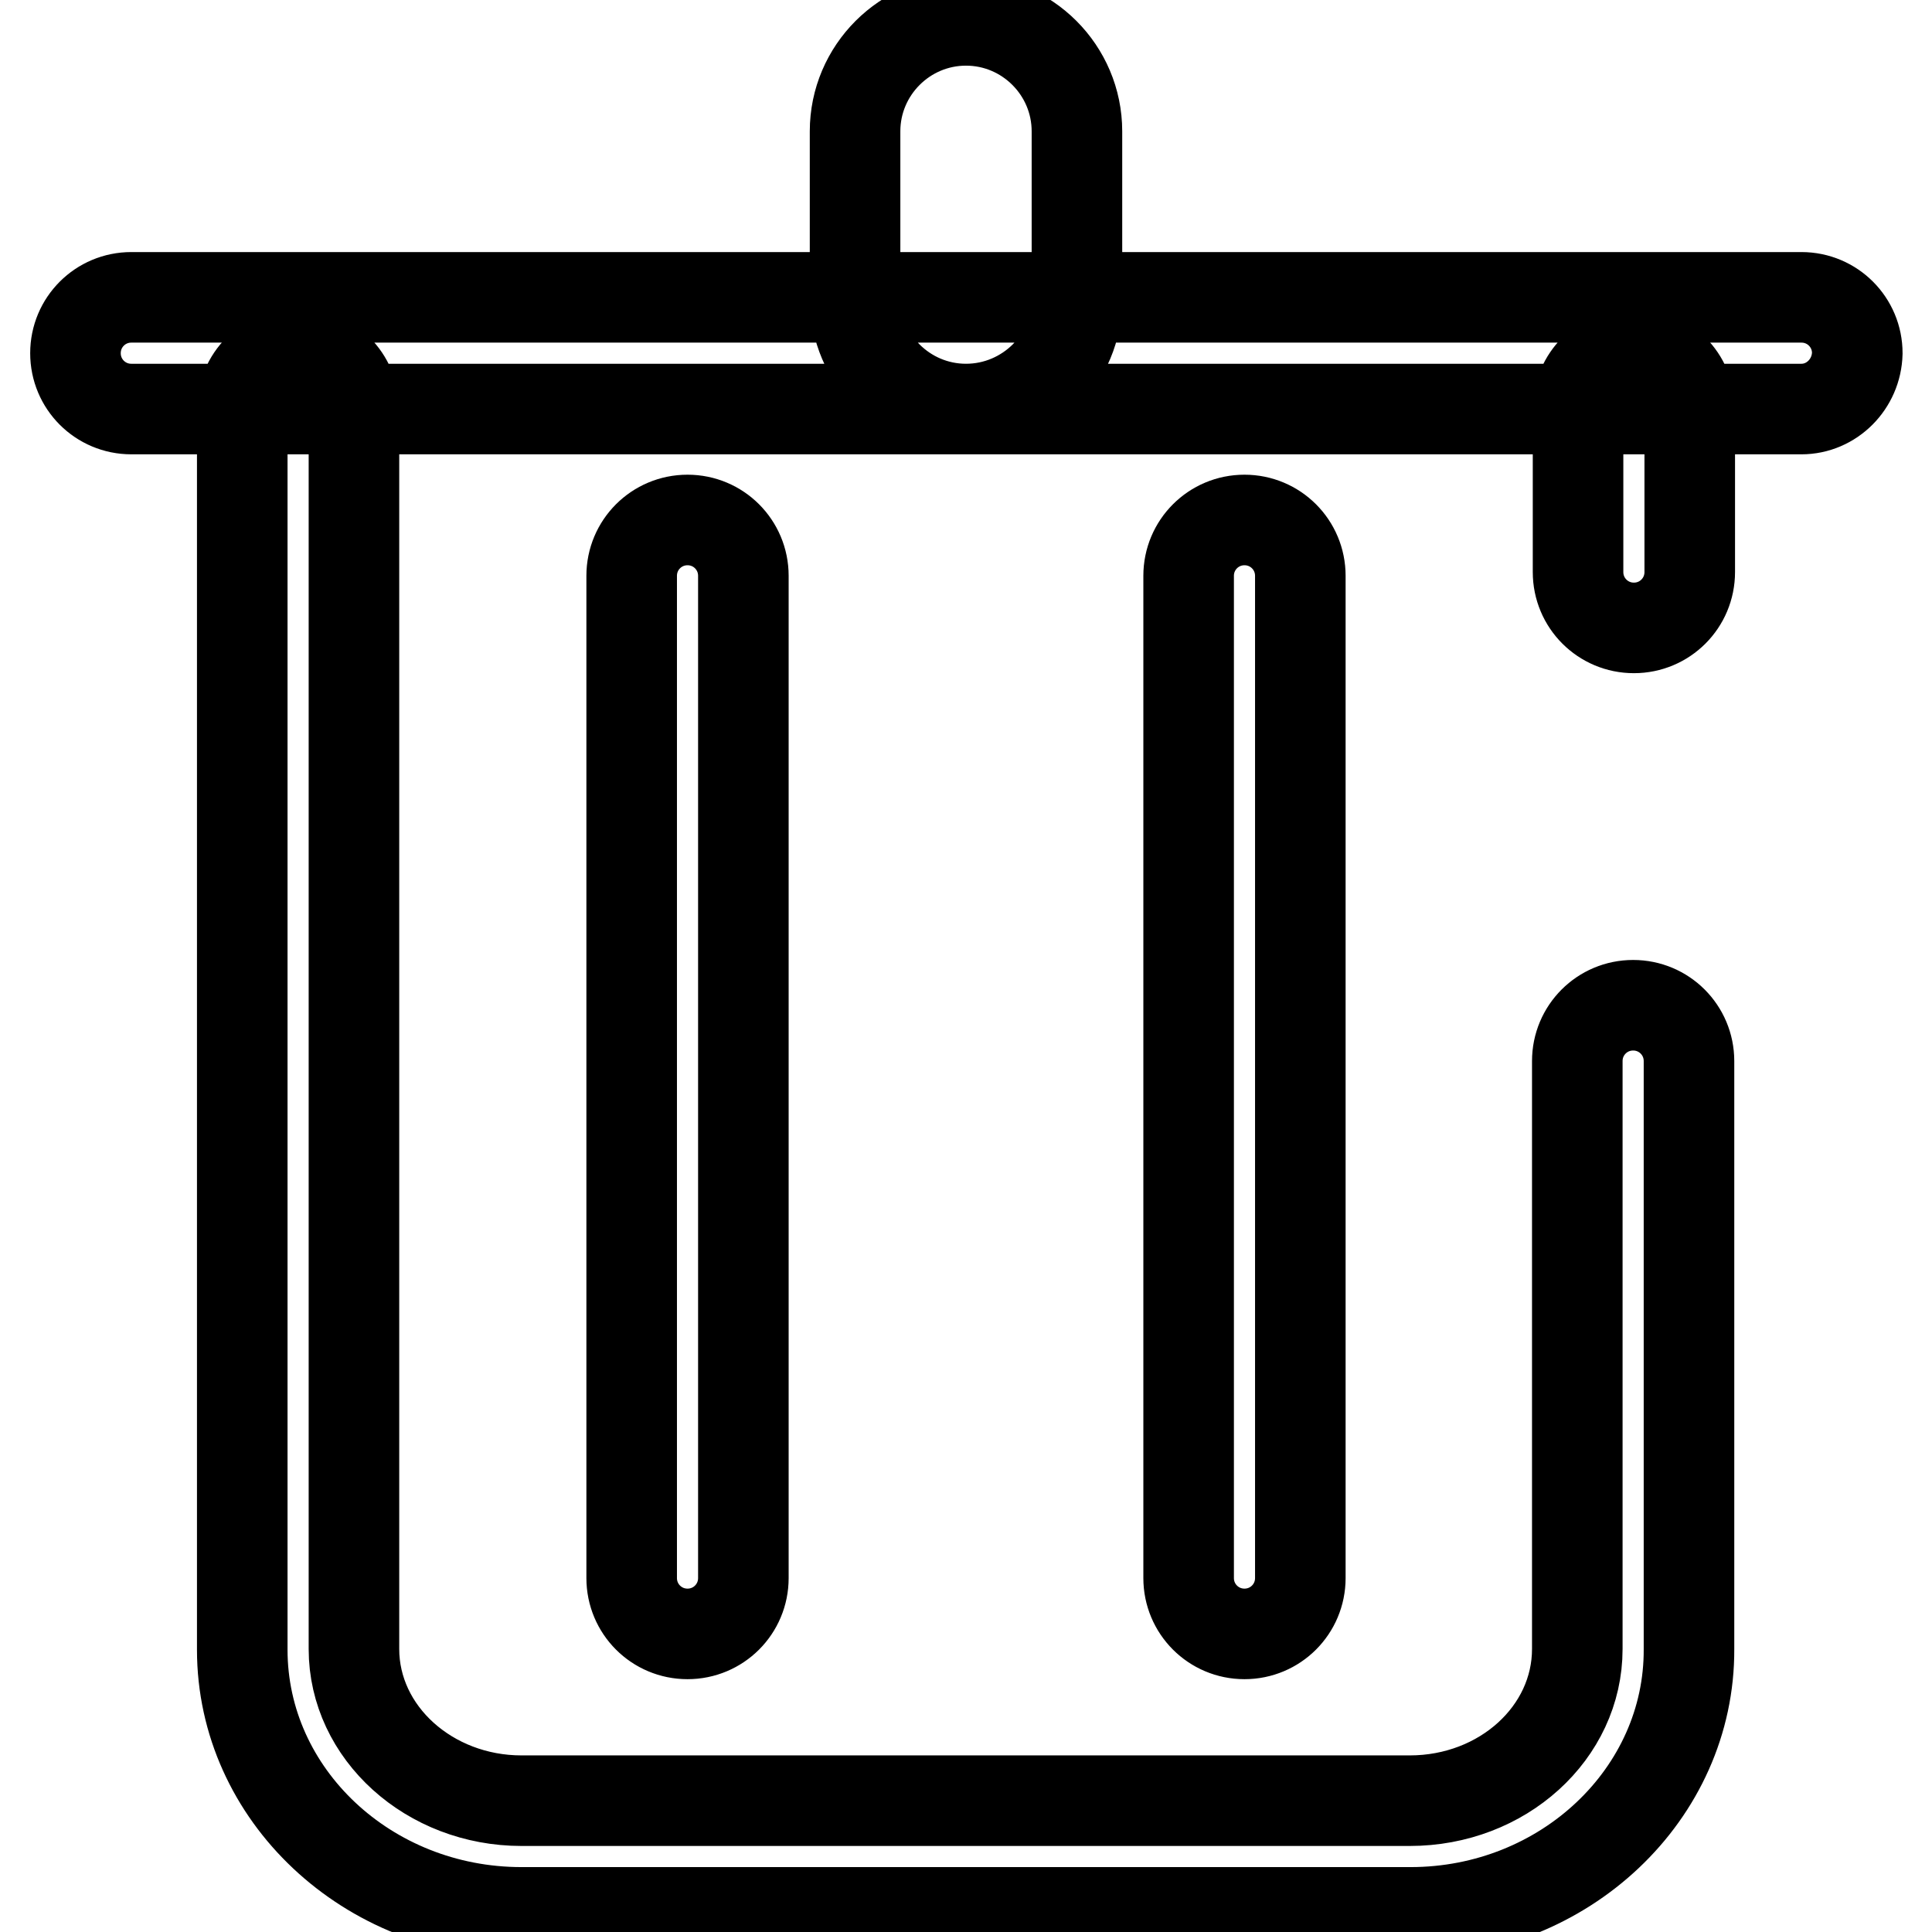 <?xml version="1.0" encoding="utf-8"?>
<!-- Svg Vector Icons : http://www.onlinewebfonts.com/icon -->
<!DOCTYPE svg PUBLIC "-//W3C//DTD SVG 1.1//EN" "http://www.w3.org/Graphics/SVG/1.1/DTD/svg11.dtd">
<svg version="1.1" xmlns="http://www.w3.org/2000/svg" xmlns:xlink="http://www.w3.org/1999/xlink" x="0px" y="0px" viewBox="0 0 256 256" enable-background="new 0 0 256 256" xml:space="preserve">
<g> <path stroke-width="12" fill-opacity="0" stroke="#000000"  d="M186.9,253.4H69.1c-20.4,0-37-15.6-37-34.8V54.2c0-4.1,3.3-7.4,7.4-7.4c4.1,0,7.4,3.3,7.4,7.4v164.3 c0,11.1,10,20.1,22.2,20.1h117.7c12.3,0,22.2-9,22.2-20.1v-77.9c0-4.1,3.3-7.4,7.4-7.4c4.1,0,7.4,3.3,7.4,7.4v77.9 C223.9,237.7,207.3,253.4,186.9,253.4L186.9,253.4z M216.5,83.2c-4.1,0-7.4-3.3-7.4-7.4V54.2c0-4.1,3.3-7.4,7.4-7.4 c4.1,0,7.4,3.3,7.4,7.4v21.6C223.9,79.9,220.6,83.2,216.5,83.2z M238.7,54.2H17.4c-4.1,0-7.4-3.3-7.4-7.4c0-4.1,3.3-7.4,7.4-7.4 h221.3c4.1,0,7.4,3.3,7.4,7.4C246,50.9,242.7,54.2,238.7,54.2z M128,54.2c-8.1,0-14.7-6.6-14.7-14.7V17.4c0-8.1,6.6-14.7,14.7-14.7 s14.7,6.6,14.7,14.7v22.1C142.8,47.6,136.1,54.2,128,54.2z M91.1,216.5c-4.1,0-7.4-3.3-7.4-7.4V76.3c0-4.1,3.3-7.4,7.4-7.4 c4.1,0,7.4,3.3,7.4,7.4v132.8C98.5,213.2,95.2,216.5,91.1,216.5z M164.9,216.5c-4.1,0-7.4-3.3-7.4-7.4V76.3c0-4.1,3.3-7.4,7.4-7.4 c4.1,0,7.4,3.3,7.4,7.4v132.8C172.3,213.2,169,216.5,164.9,216.5z"/></g>
</svg>
